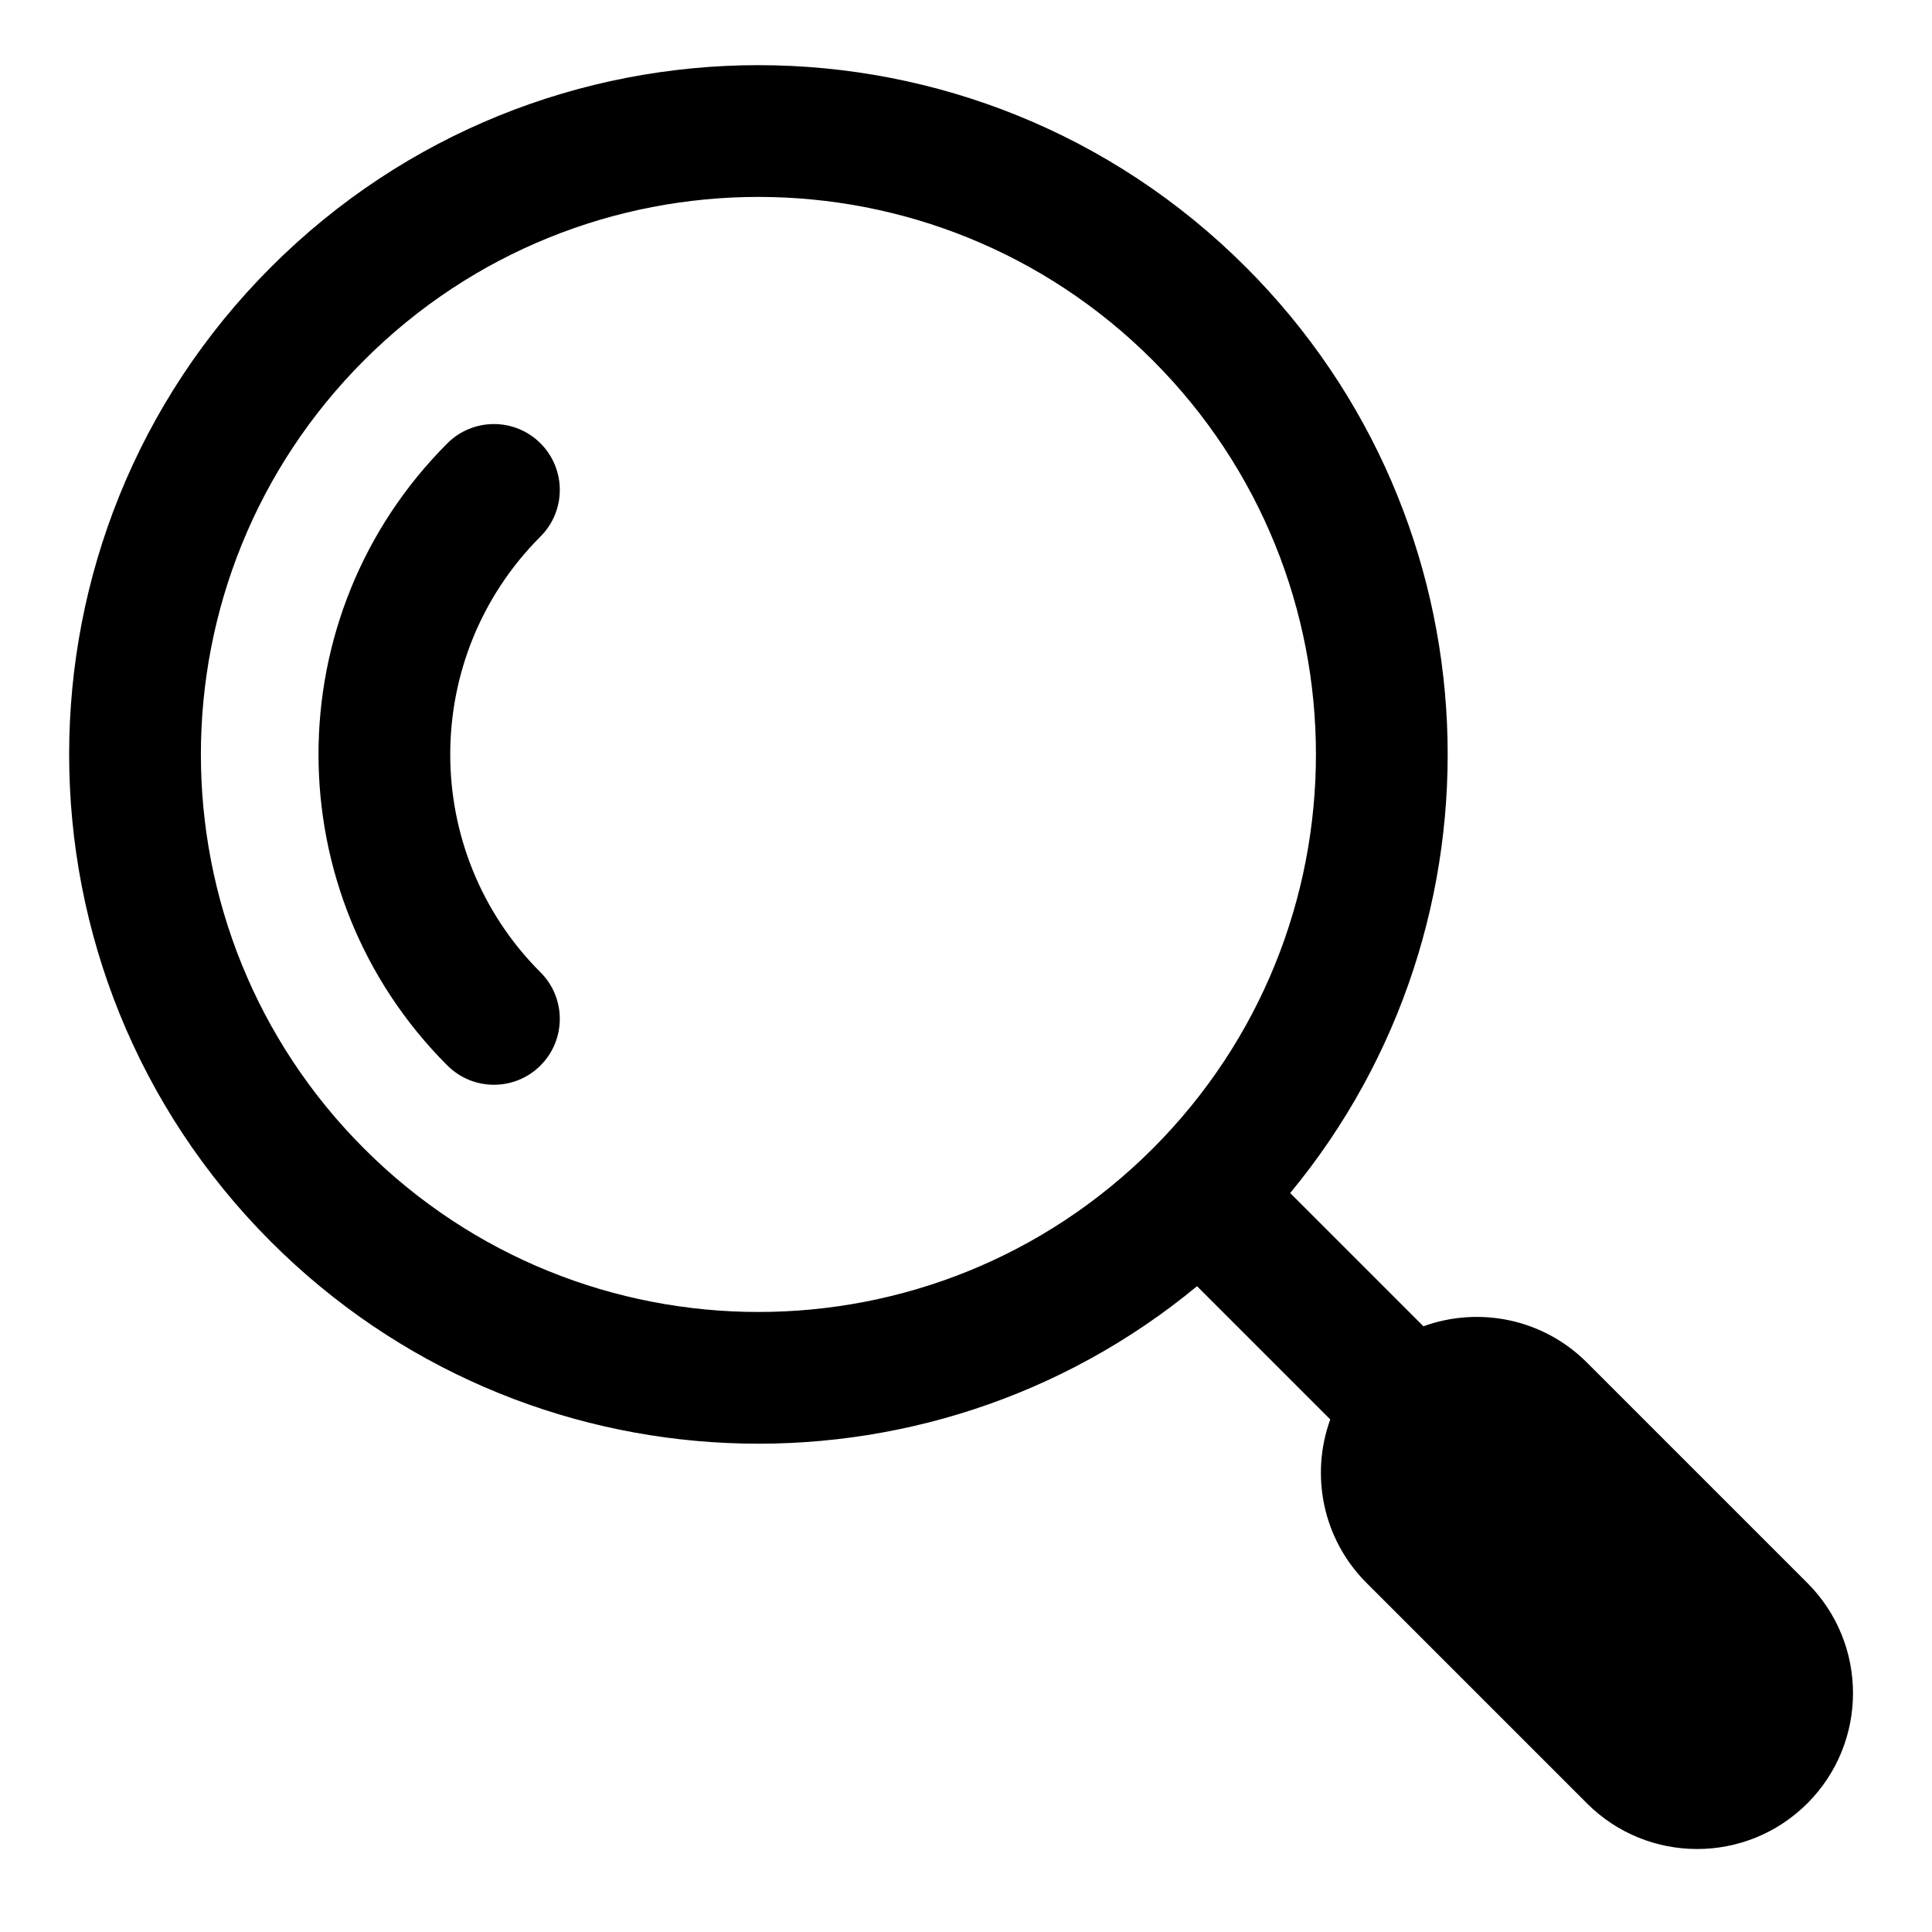 <?xml version="1.0" encoding="UTF-8"?>
<!-- Uploaded to: SVG Repo, www.svgrepo.com, Generator: SVG Repo Mixer Tools -->
<svg fill="#000000" width="800px" height="800px" version="1.1" viewBox="144 144 512 512" xmlns="http://www.w3.org/2000/svg">
 <g>
  <path d="m287.24 401.68c-31.895-31.895-31.895-83.602 0-115.5 6.816-6.816 6.816-17.871 0-24.688-6.816-6.816-17.871-6.816-24.688 0-45.527 45.527-45.527 119.34 0 164.87 6.816 6.816 17.871 6.816 24.688 0 6.816-6.816 6.816-17.871 0-24.688z"/>
  <path d="m474.15 214.77c67.172 67.172 71.094 173.64 11.762 245.4l35.309 35.309c14.609-5.309 31.617-2.106 43.336 9.613l58.41 58.41c16.129 16.129 16.129 42.281 0 58.41-16.133 16.129-42.281 16.129-58.41 0l-58.41-58.41c-11.719-11.719-14.922-28.727-9.613-43.336l-35.309-35.309c-71.758 59.332-178.23 55.41-245.4-11.758-71.336-71.336-71.336-186.99 0-258.33 71.336-71.336 186.99-71.336 258.32 0zm-233.64 233.64c-57.699-57.699-57.699-151.25 0-208.95s151.25-57.699 208.95 0c57.691 57.688 57.703 151.21 0.035 208.92l-0.035 0.031-0.039 0.039c-57.703 57.664-151.22 57.648-208.91-0.039z" fill-rule="evenodd"/>
 </g>
</svg>